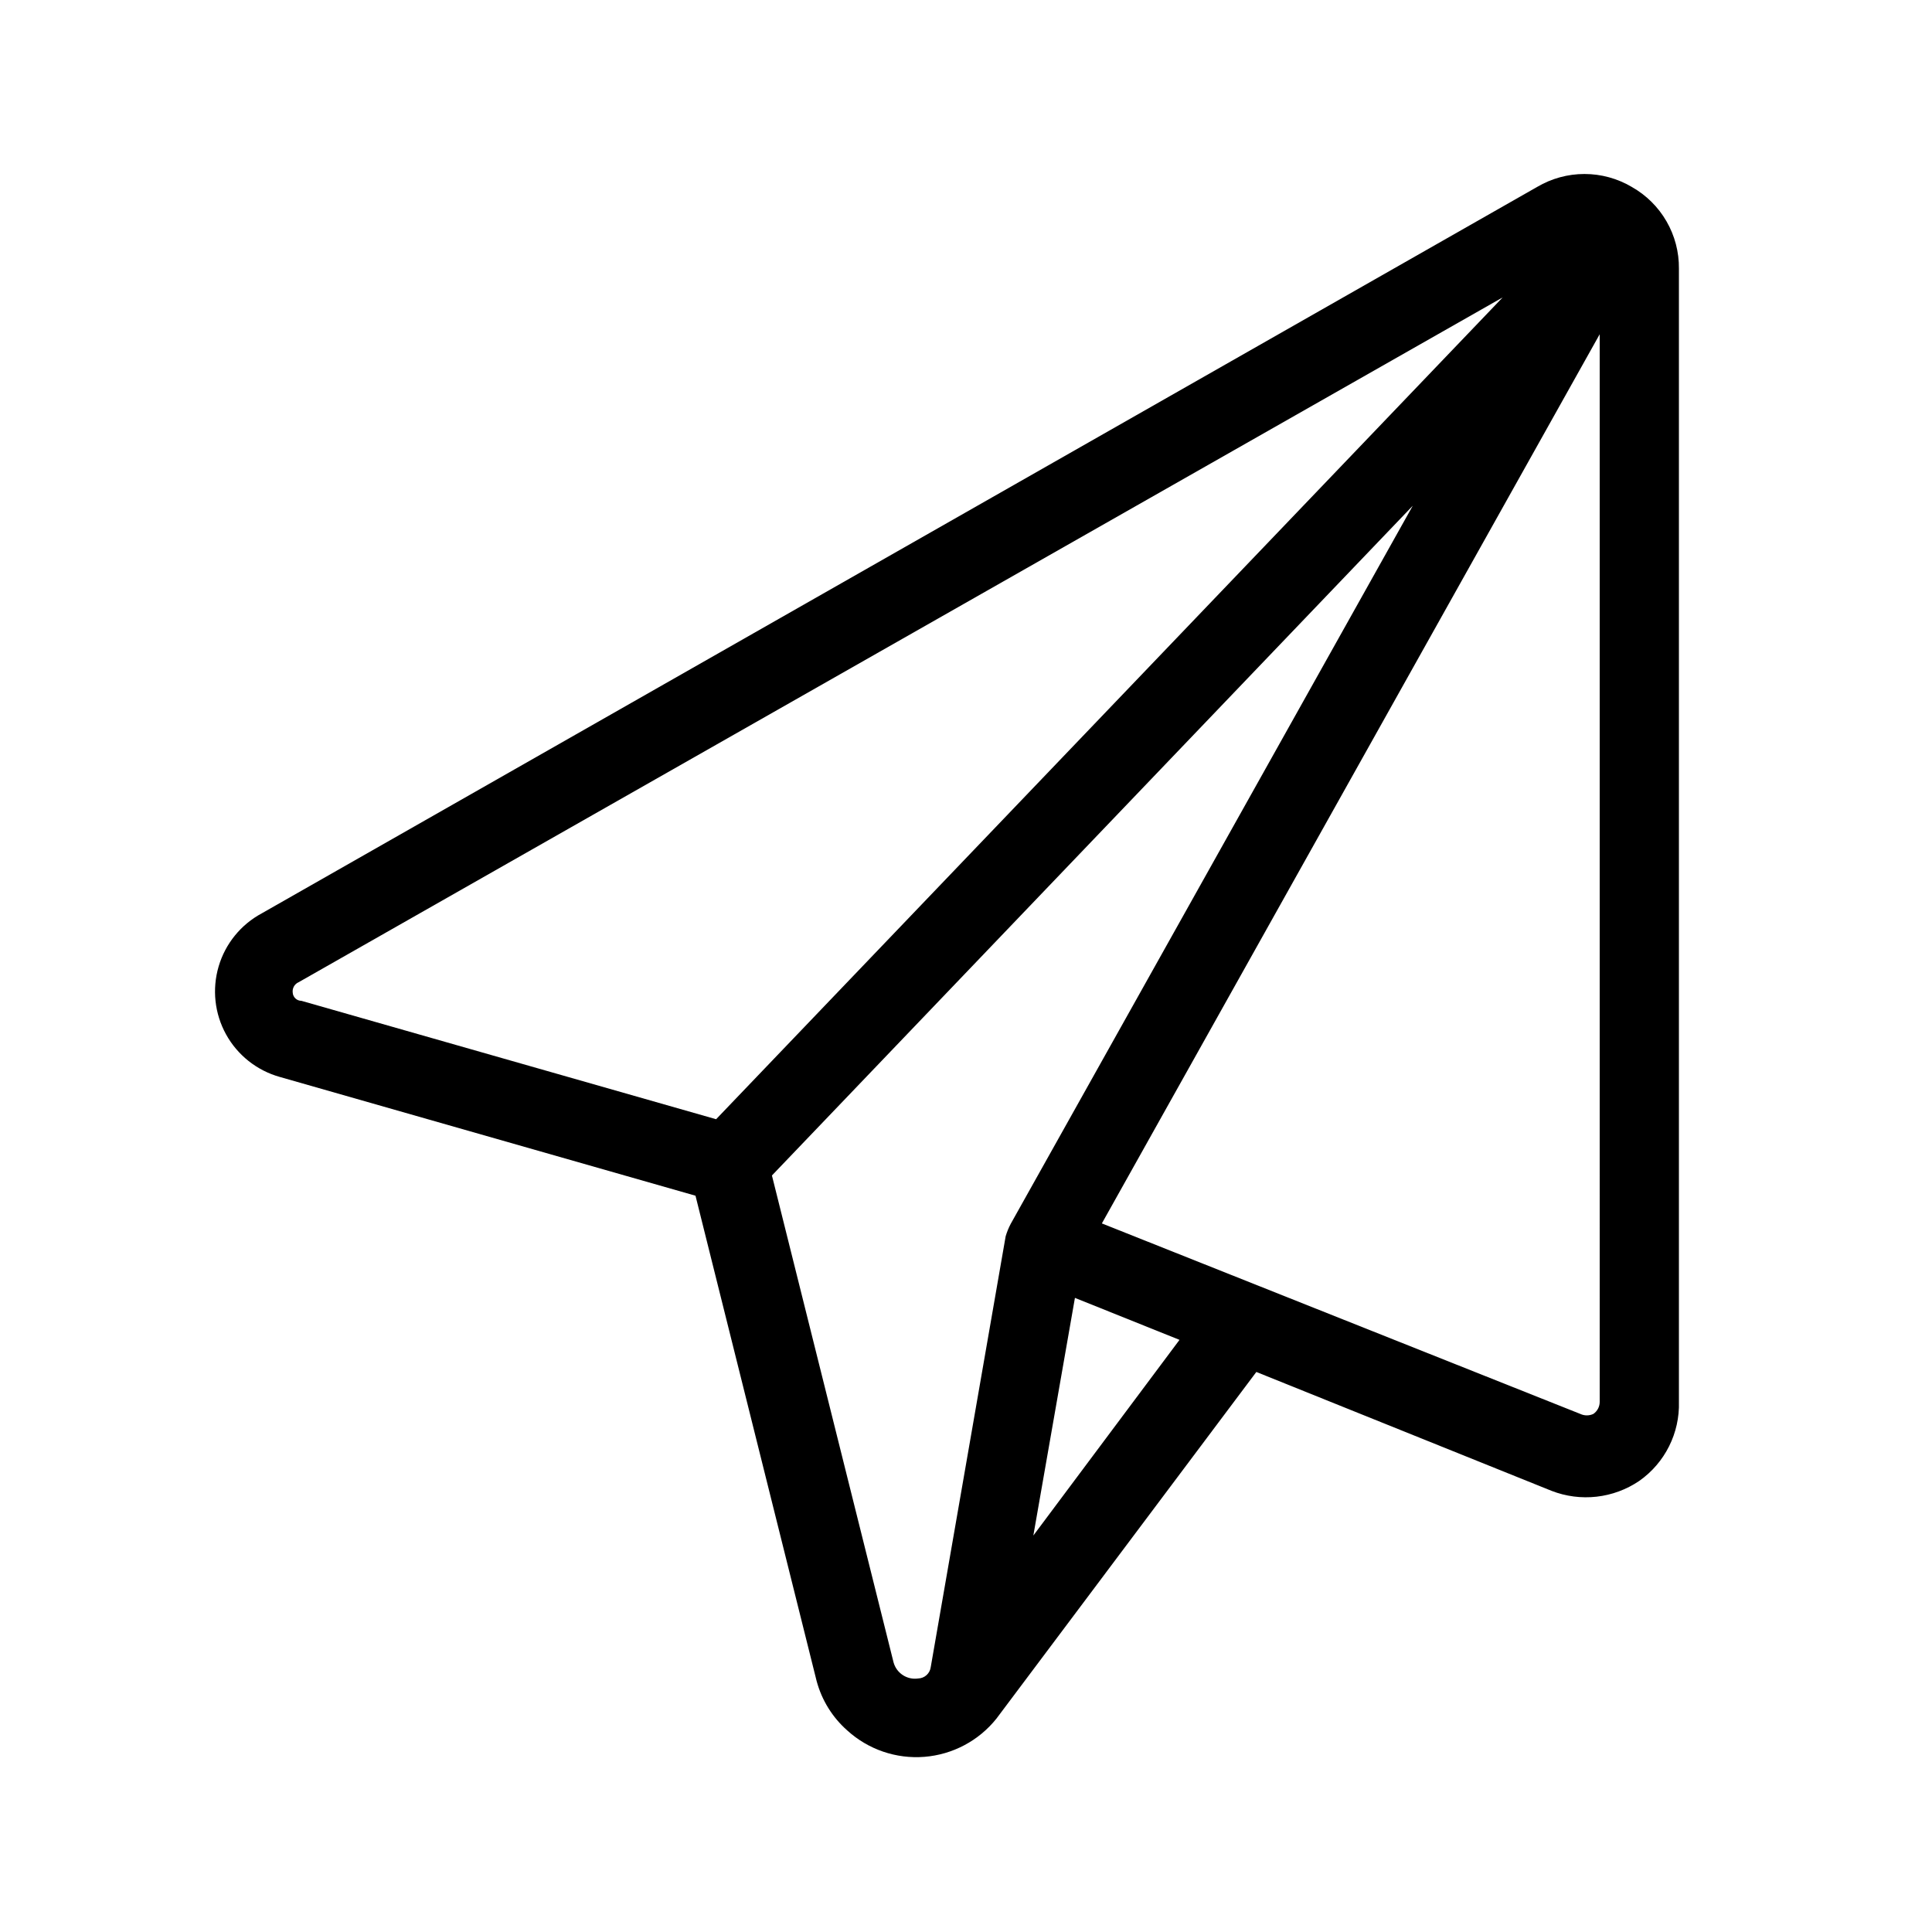 <?xml version="1.0" encoding="UTF-8"?>
<!-- Uploaded to: SVG Repo, www.svgrepo.com, Generator: SVG Repo Mixer Tools -->
<svg fill="#000000" width="800px" height="800px" version="1.1" viewBox="144 144 512 512" xmlns="http://www.w3.org/2000/svg">
 <path d="m576.44 193.54c-3.801-2.246-8.133-3.43-12.543-3.43-4.414 0-8.742 1.184-12.543 3.43l-337.97 192.5c-5.539 2.969-9.66 8.031-11.438 14.062-1.781 6.027-1.074 12.516 1.961 18.02 3.039 5.5 8.152 9.559 14.199 11.266l110.21 31.488 32.117 128.68 0.004 0.004c1.363 5.035 4.172 9.559 8.082 13.012 5.559 5.066 12.969 7.606 20.465 7.008 7.5-0.598 14.414-4.273 19.105-10.156l68.855-91.84 78.195 31.488h-0.004c7.727 3.016 16.441 2.035 23.301-2.625 6.805-4.789 10.746-12.676 10.496-20.992v-300.29c0.043-4.391-1.094-8.715-3.293-12.516-2.195-3.805-5.371-6.949-9.195-9.105zm-352.56 215.69c-1.234 0-2.254-0.969-2.309-2.203-0.141-1.16 0.5-2.269 1.574-2.731l319.08-181.48-208.45 217.79zm186.62 62.453-19.84 114.09c-0.207 1.707-1.637 3.004-3.359 3.043-2.945 0.422-5.738-1.426-6.508-4.301l-32.223-129 169.83-177.49-106.54 190.29c-0.566 1.07-1.023 2.195-1.363 3.359zm7.348 79.246 11.02-62.977 27.711 11.125zm150.09-35.48c0.02 1.297-0.609 2.519-1.68 3.254-1.098 0.516-2.363 0.516-3.461 0l-126.79-50.484 131.93-235.64z"/>
</svg>
